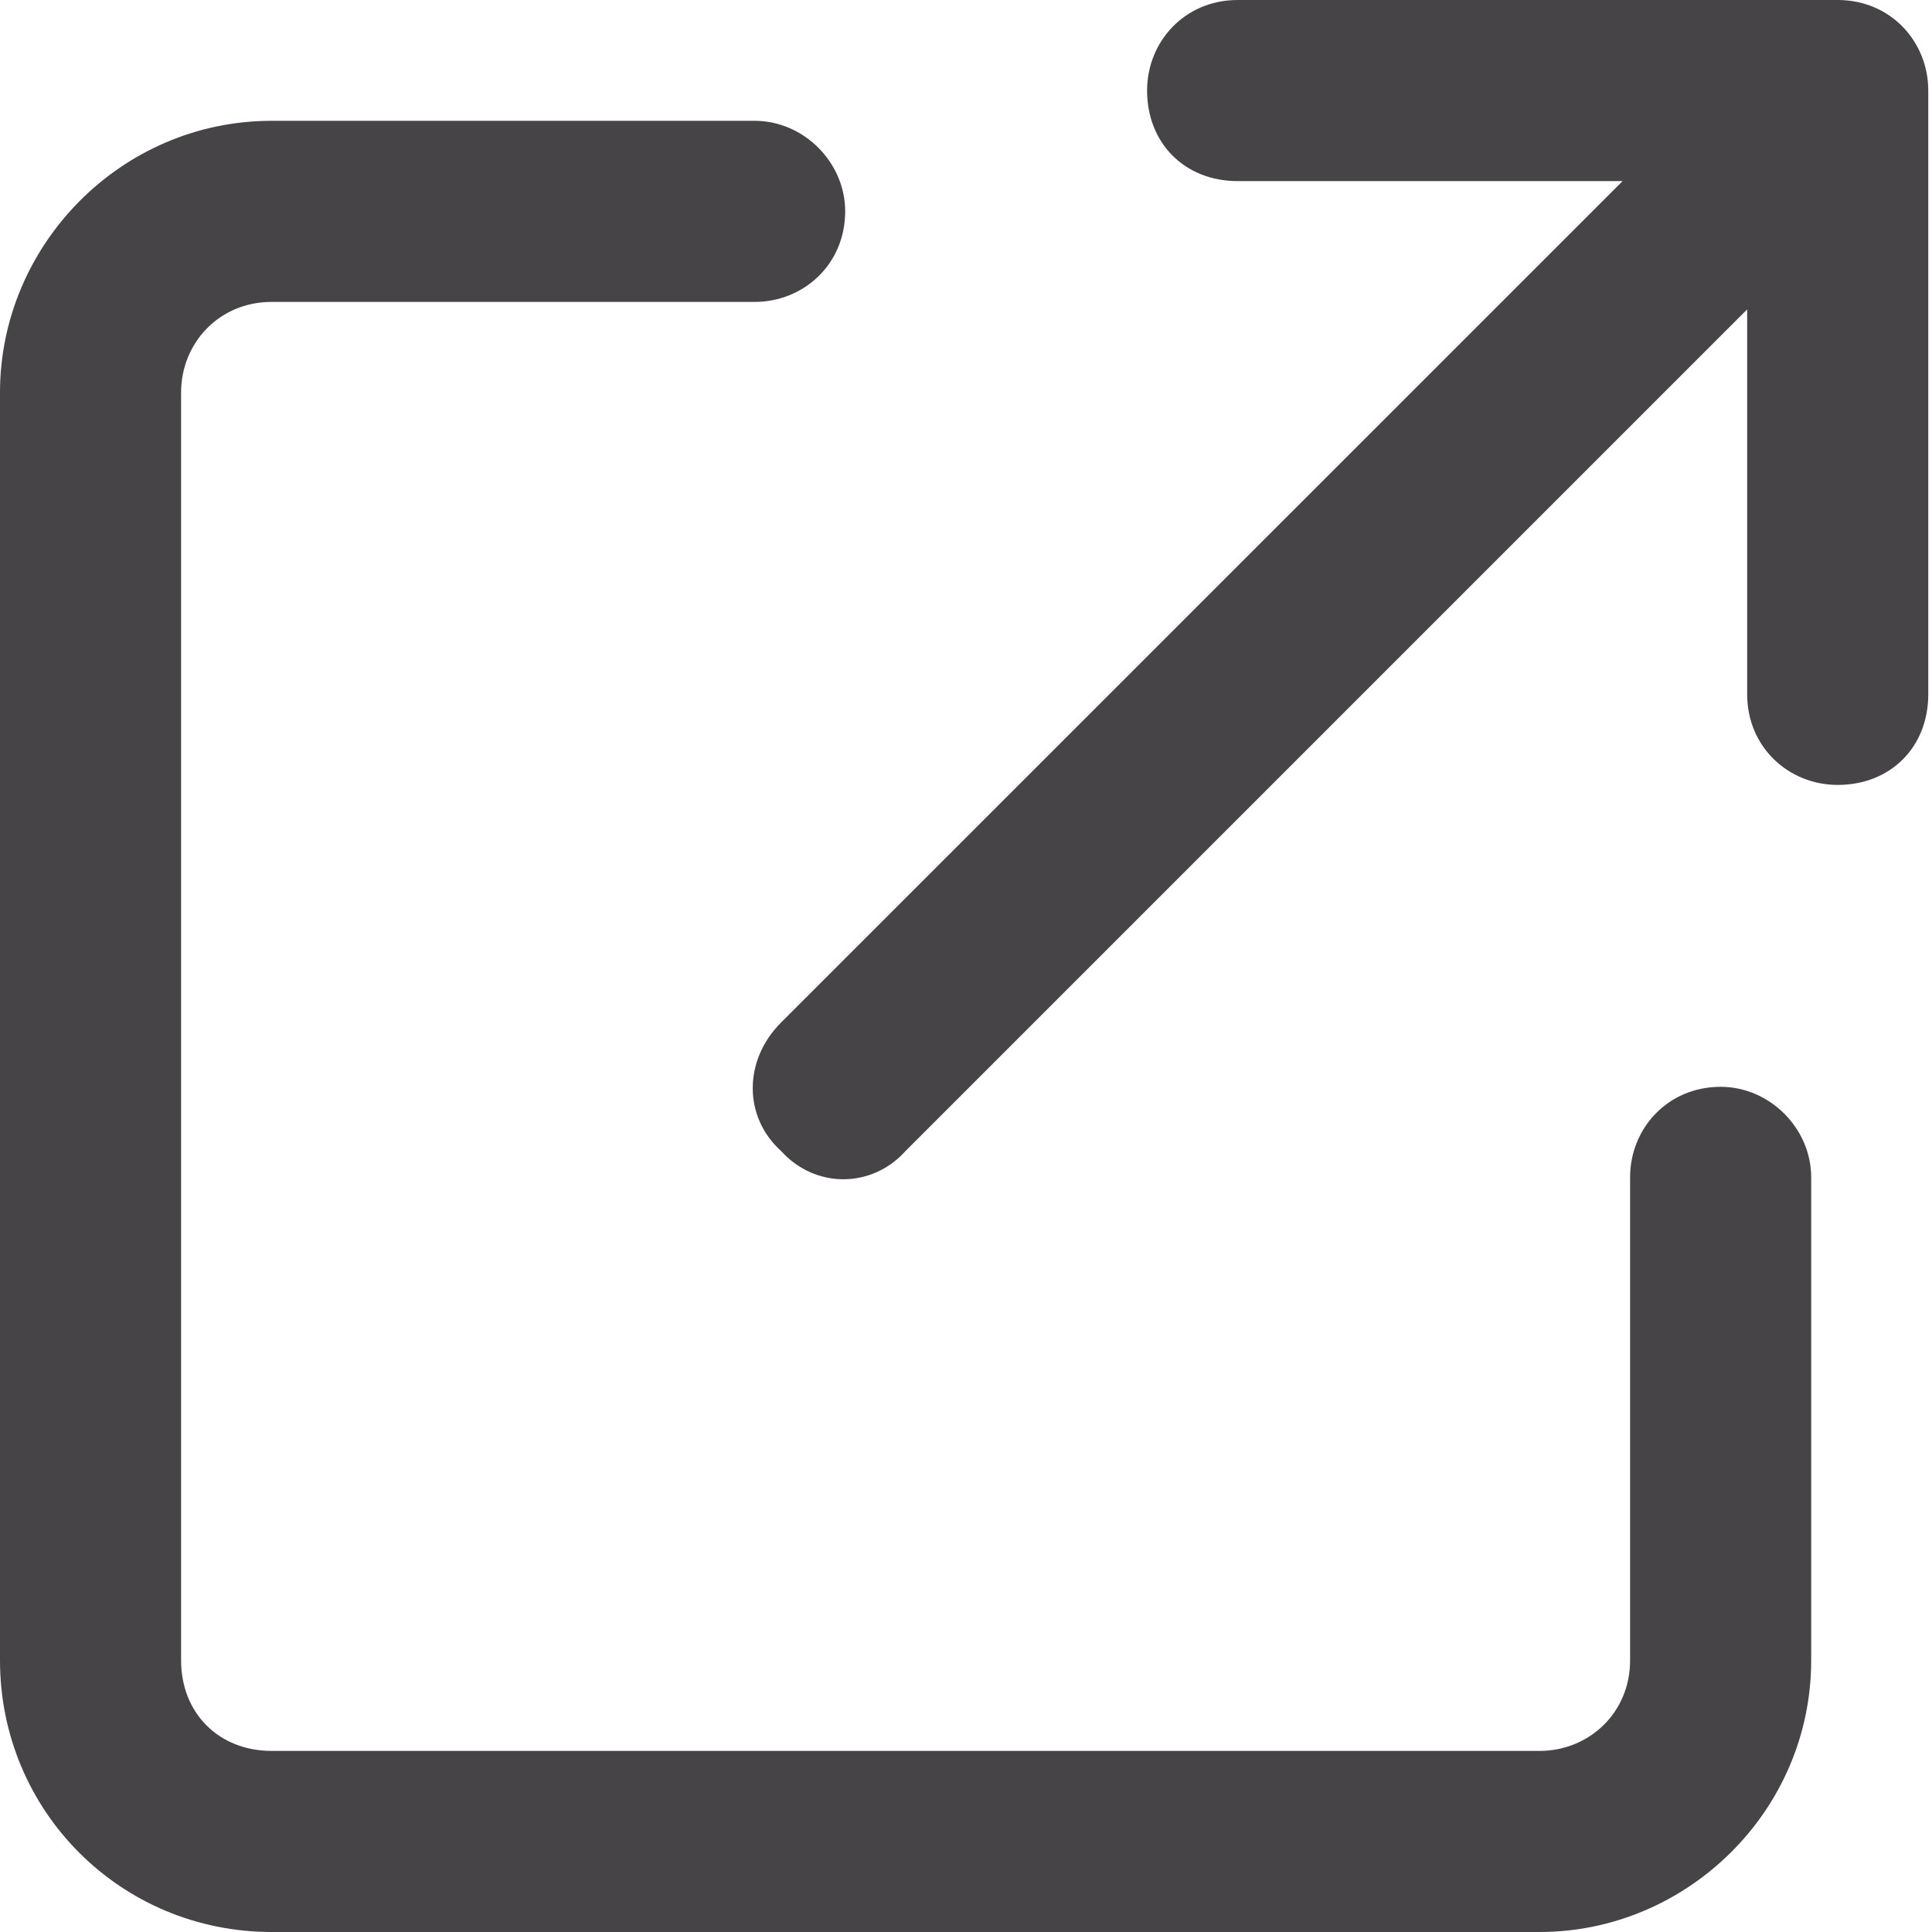 <svg width="15" height="15" viewBox="0 0 15 15" fill="none" xmlns="http://www.w3.org/2000/svg">
<path d="M8.906 0.703C8.906 0.322 9.199 0 9.609 0H14.268C14.678 0 14.971 0.322 14.971 0.703V5.391C14.971 5.801 14.678 6.094 14.268 6.094C13.887 6.094 13.565 5.801 13.565 5.391V2.402L7.031 8.936C6.768 9.229 6.328 9.229 6.064 8.936C5.771 8.672 5.771 8.232 6.064 7.939L12.598 1.406H9.609C9.199 1.406 8.906 1.113 8.906 0.703ZM2.109 0.938H5.859C6.24 0.938 6.562 1.26 6.562 1.641C6.562 2.051 6.24 2.344 5.859 2.344H2.109C1.699 2.344 1.406 2.666 1.406 3.047V12.891C1.406 13.301 1.699 13.594 2.109 13.594H11.953C12.334 13.594 12.656 13.301 12.656 12.891V9.141C12.656 8.76 12.949 8.438 13.359 8.438C13.74 8.438 14.062 8.76 14.062 9.141V12.891C14.062 14.062 13.096 15 11.953 15H2.109C0.938 15 0 14.062 0 12.891V3.047C0 1.904 0.938 0.938 2.109 0.938Z" fill="#464446"/>
</svg>

